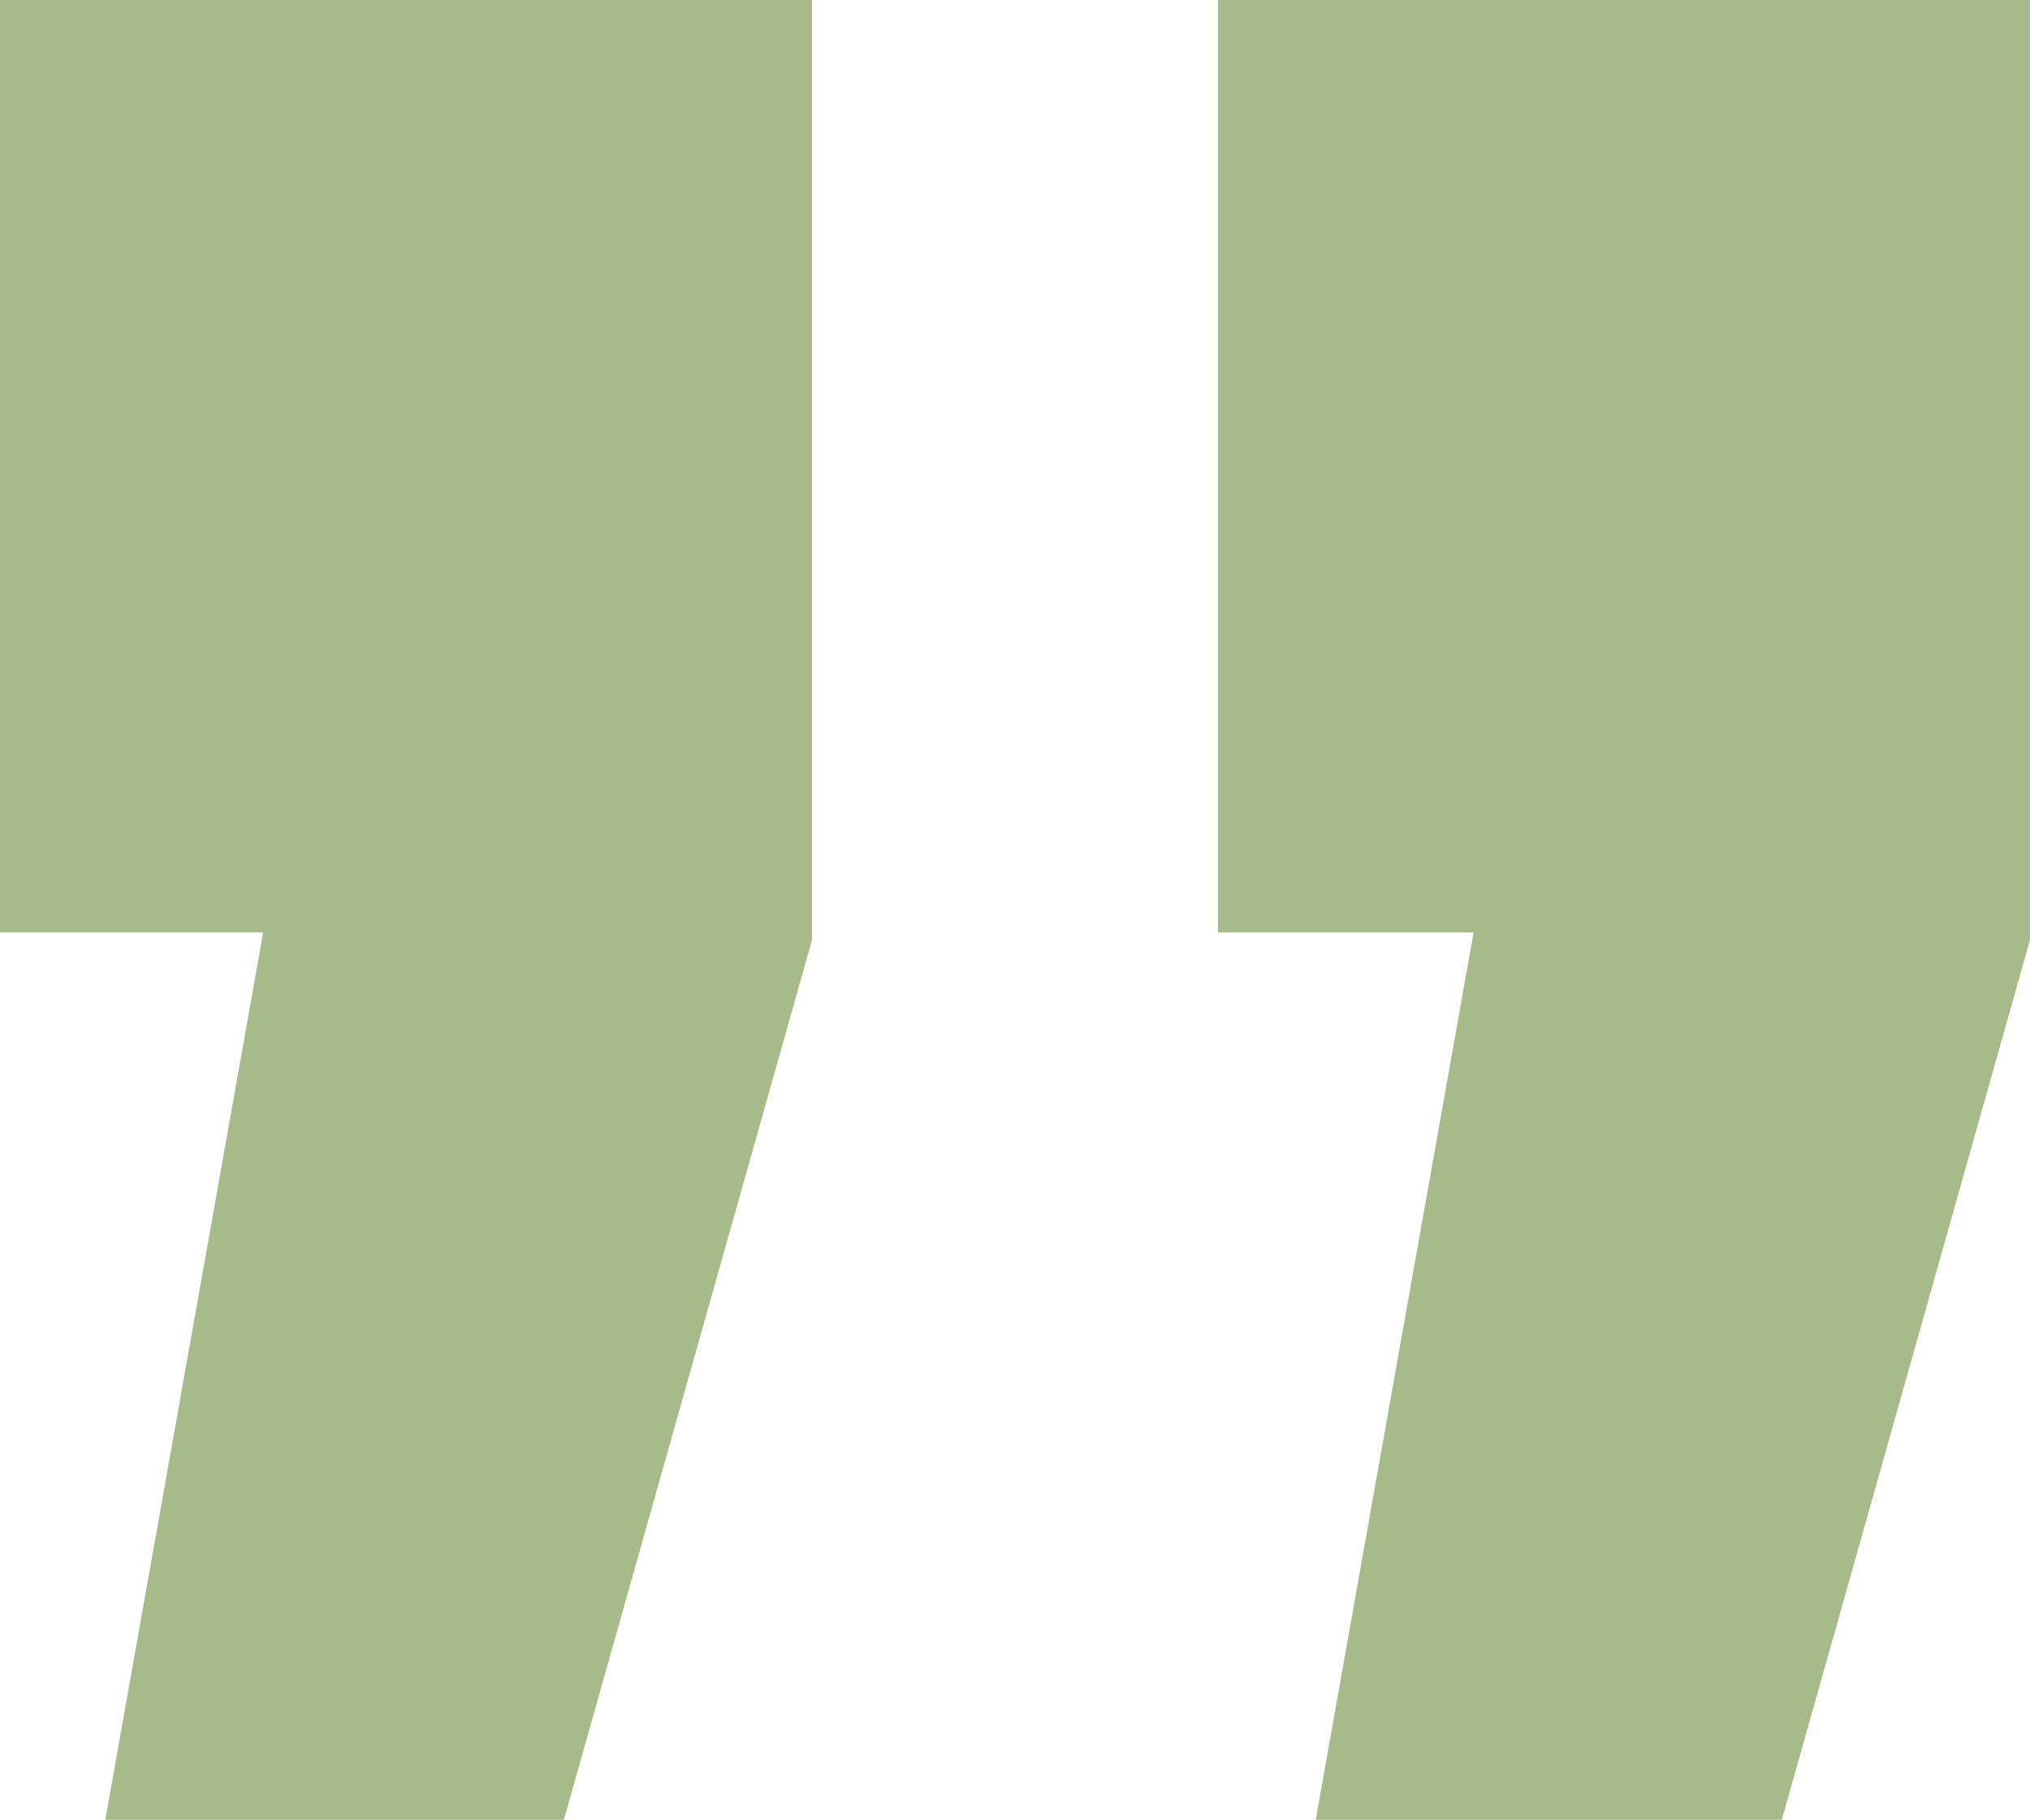 <?xml version="1.0" encoding="UTF-8"?>
<svg id="Lager_1" data-name="Lager 1" xmlns="http://www.w3.org/2000/svg" viewBox="0 0 300 268.89">
  <defs>
    <style>
      .cls-1 {
        fill: #a6ba8a;
      }
    </style>
  </defs>
  <path class="cls-1" d="M15.56,268.89l23.33-131.11H0V0h120v138.89l-36.67,130H15.56ZM194.44,268.89l23.33-131.11h-37.78V0h120v138.89l-36.67,130h-68.89Z"/>
</svg>